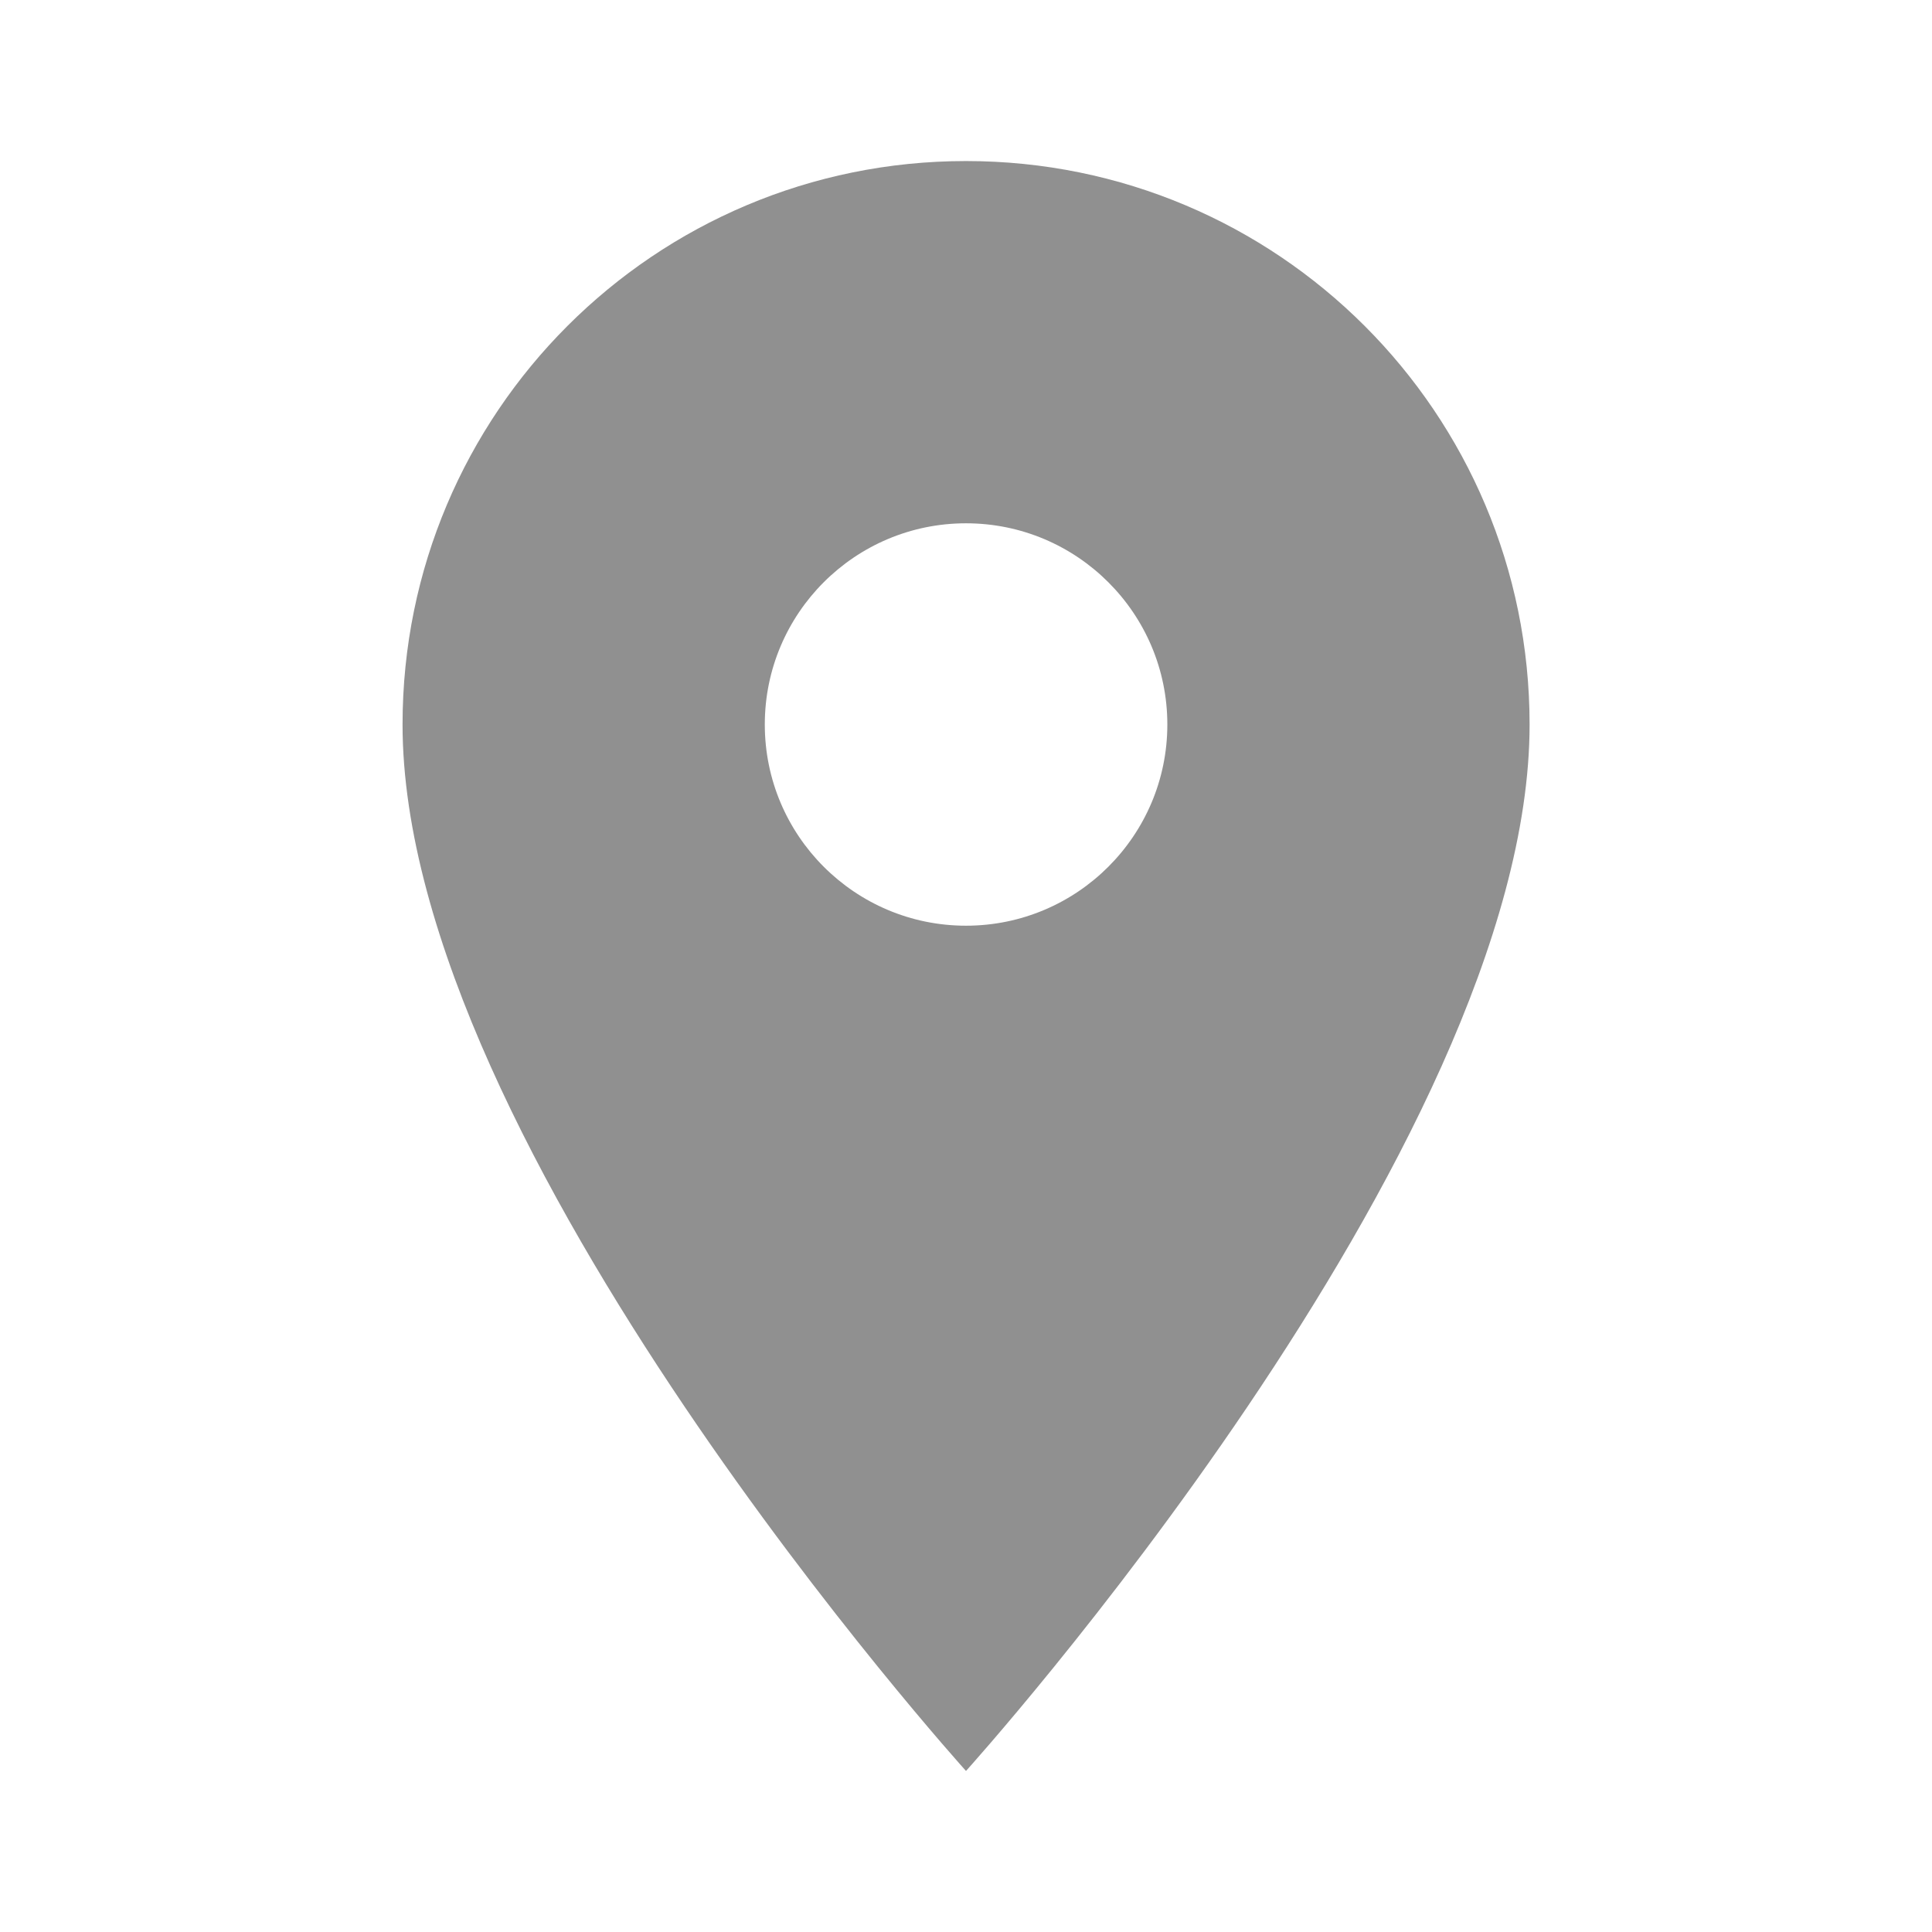 <svg width="14" height="14" viewBox="0 0 14 14" fill="none" xmlns="http://www.w3.org/2000/svg">
<g clip-path="url(#clip0_217_243)">
<path d="M7 1.167C4.743 1.167 2.917 2.992 2.917 5.25C2.917 8.312 7 12.833 7 12.833C7 12.833 11.084 8.312 11.084 5.25C11.084 2.992 9.258 1.167 7 1.167ZM7 6.708C6.195 6.708 5.542 6.055 5.542 5.25C5.542 4.445 6.195 3.792 7 3.792C7.805 3.792 8.459 4.445 8.459 5.25C8.459 6.055 7.805 6.708 7 6.708Z" fill="#909090"/>
</g>
<defs>
<clipPath id="clip0_217_243">
<rect width="14" height="14" fill="white"/>
</clipPath>
</defs>
</svg>
